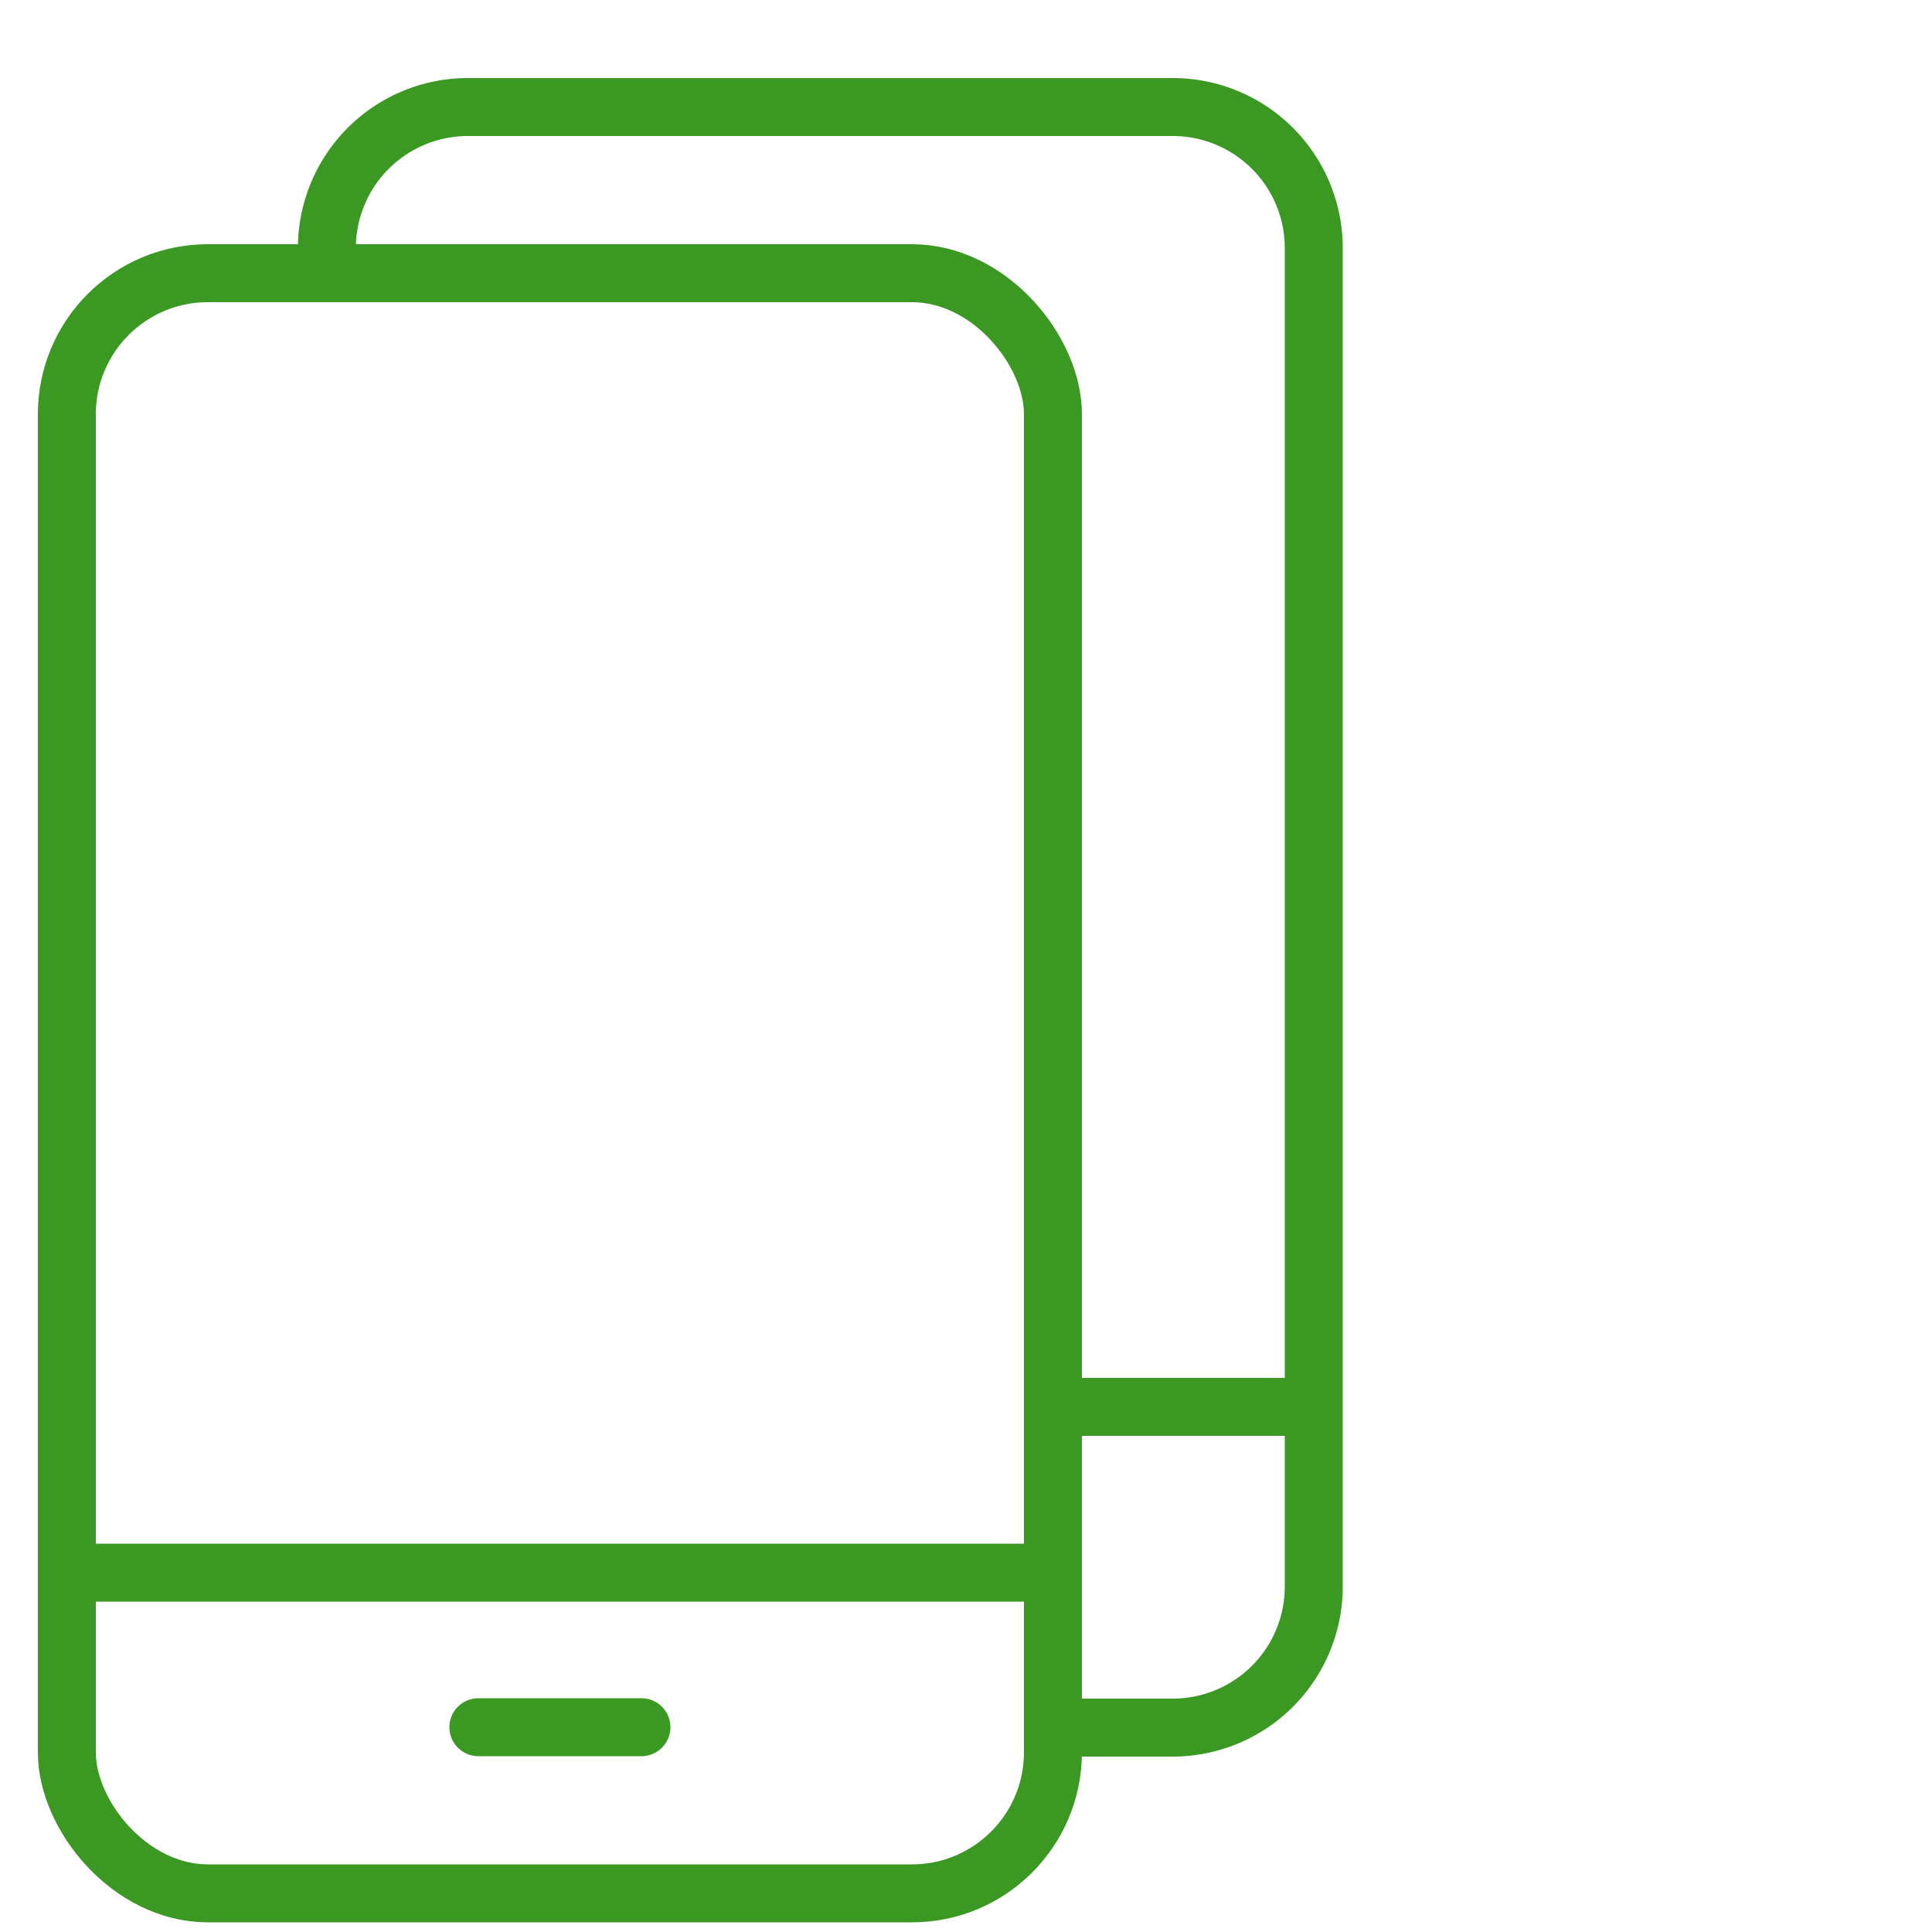 <svg id="Layer_1" data-name="Layer 1" xmlns="http://www.w3.org/2000/svg" width="50" height="50" viewBox="0 0 50 50"><defs><style>.cls-1{fill:none;stroke:#3b9822;stroke-linecap:round;stroke-linejoin:round;stroke-width:1.5px;}</style></defs><title>yoigo.iconos</title><rect class="cls-1" x="1.73" y="7.07" width="25.52" height="41.93" rx="3.65" ry="3.65"/><line class="cls-1" x1="1.73" y1="40.7" x2="27.25" y2="40.7"/><line class="cls-1" x1="12.38" y1="44.7" x2="16.6" y2="44.7"/><path class="cls-1" d="M8.46,7.07V6.42A3.65,3.65,0,0,1,12.1,2.77H30.33A3.65,3.65,0,0,1,34,6.42V41.06a3.65,3.65,0,0,1-3.65,3.65H27.25"/><line class="cls-1" x1="27.56" y1="36.41" x2="33.98" y2="36.41"/></svg>